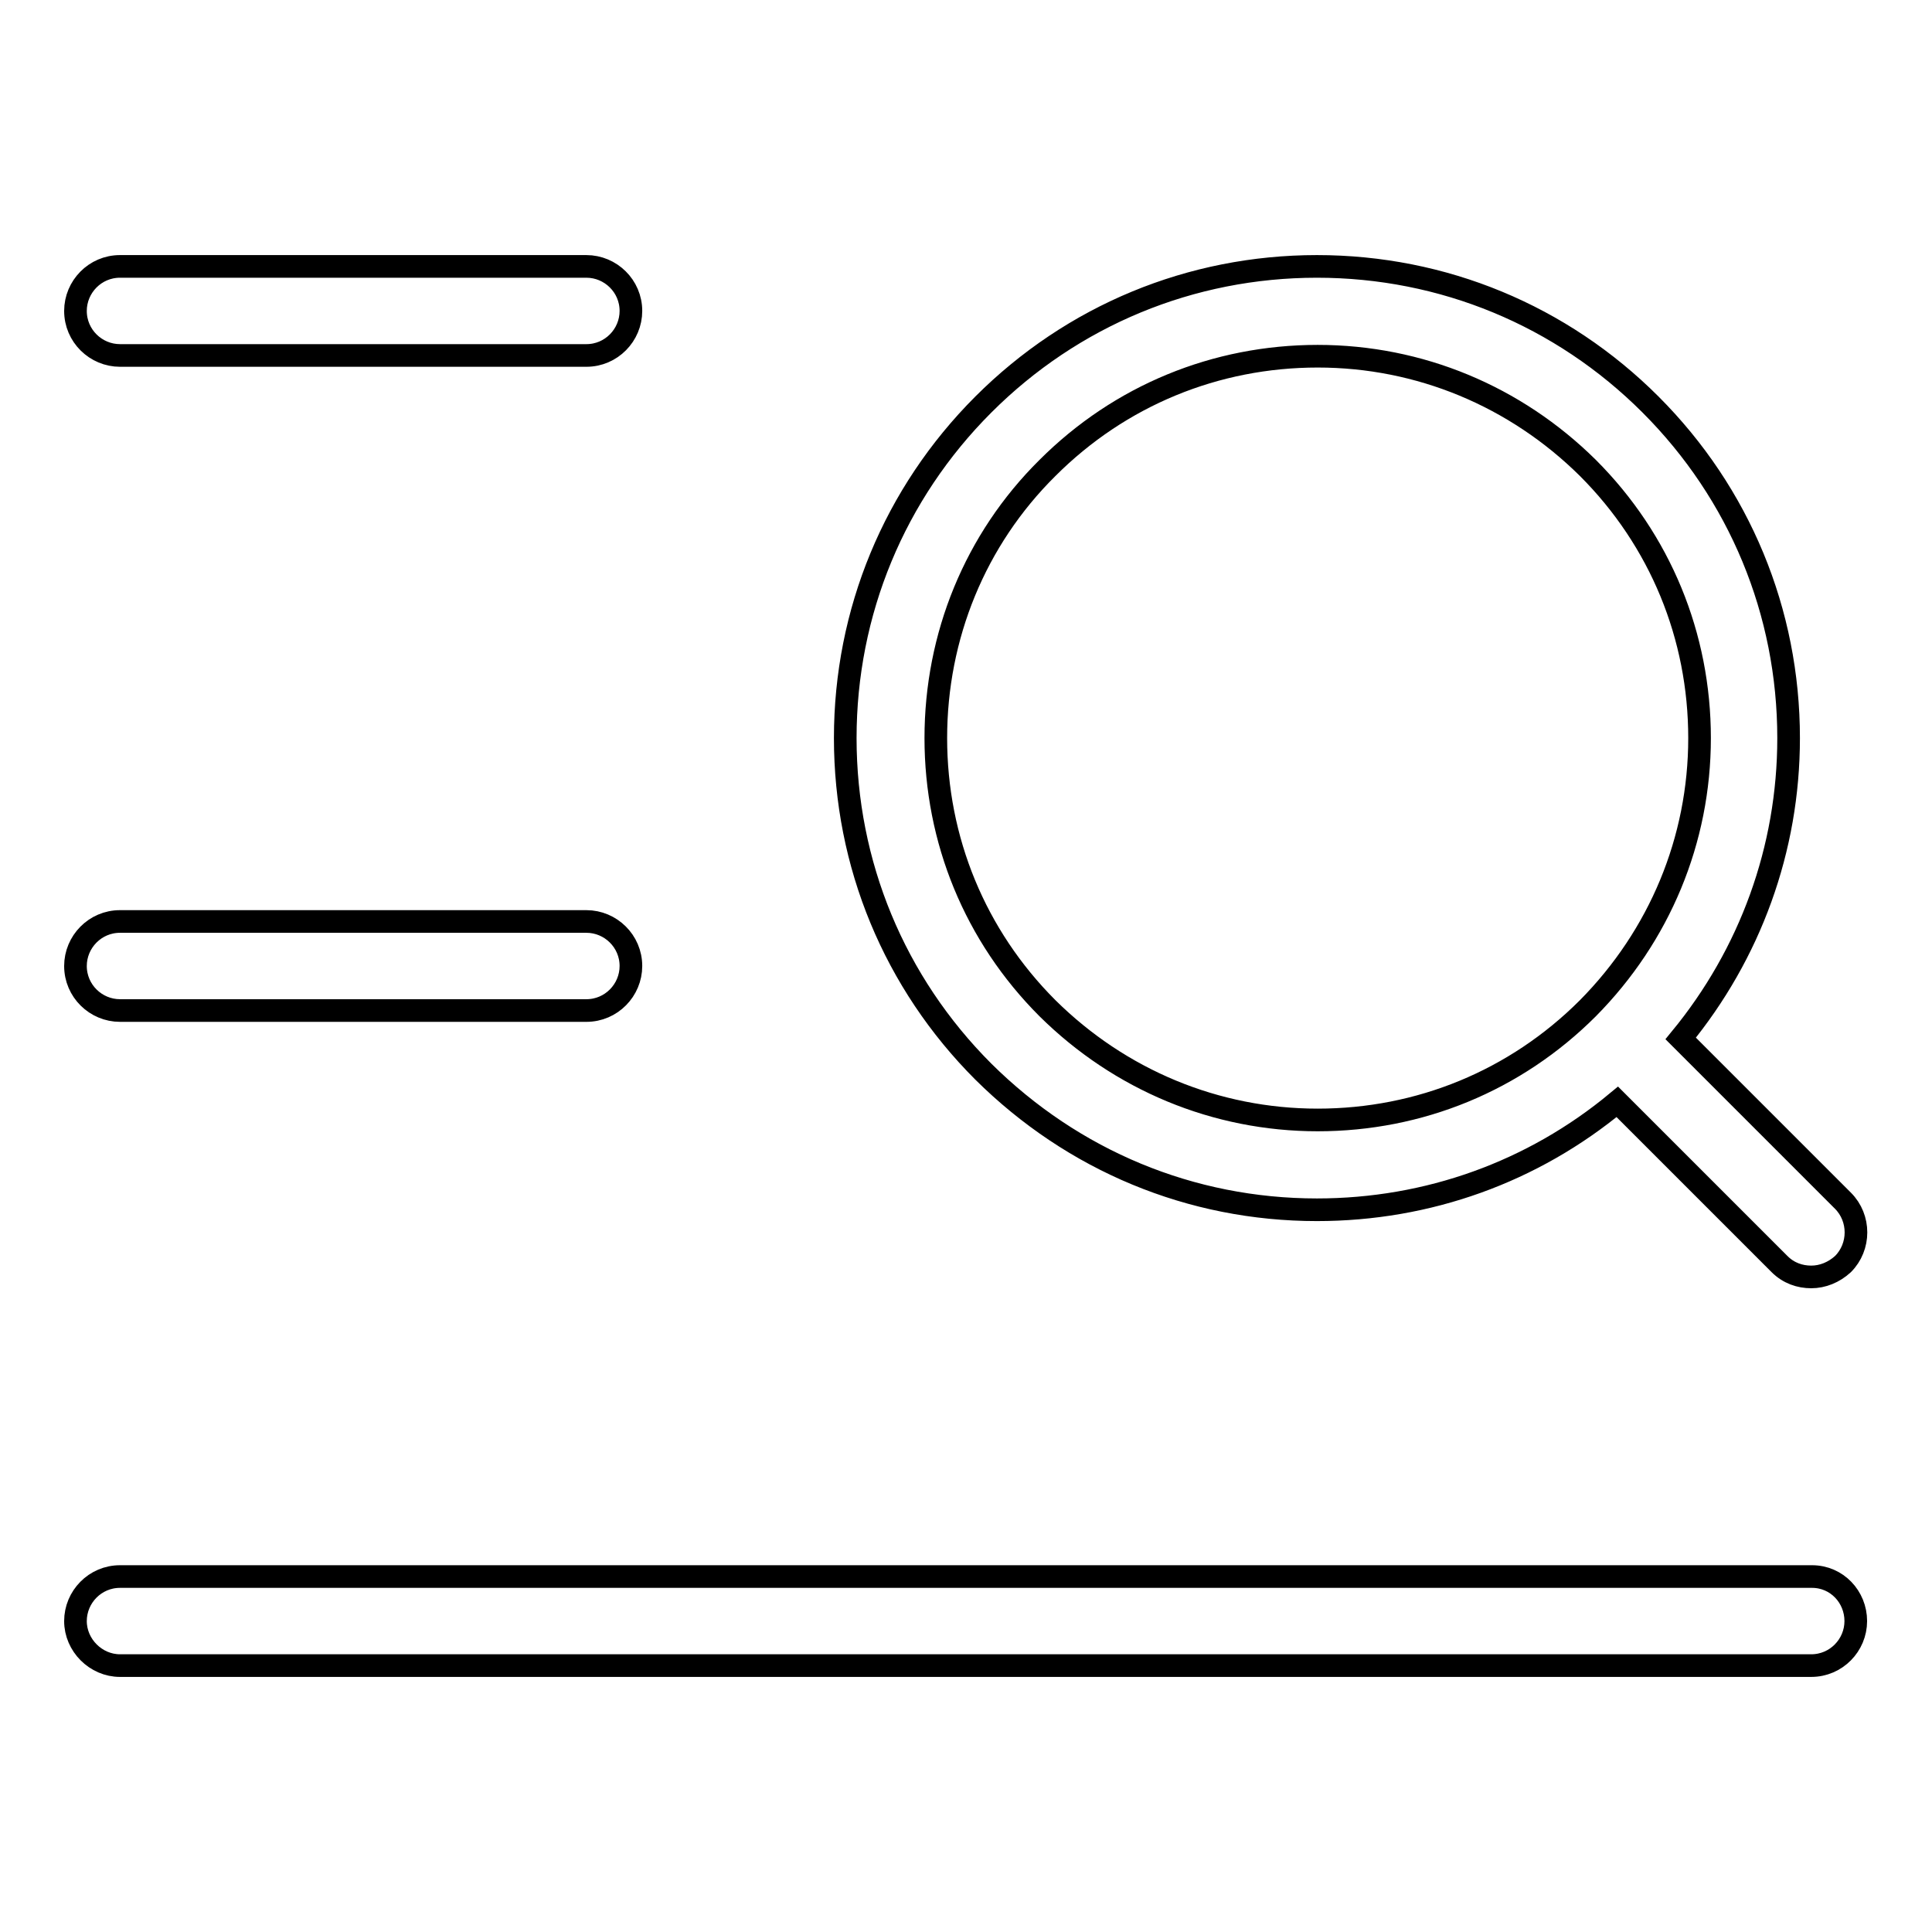 <?xml version="1.0" encoding="utf-8"?>
<!-- Svg Vector Icons : http://www.onlinewebfonts.com/icon -->
<!DOCTYPE svg PUBLIC "-//W3C//DTD SVG 1.1//EN" "http://www.w3.org/Graphics/SVG/1.1/DTD/svg11.dtd">
<svg version="1.1" xmlns="http://www.w3.org/2000/svg" xmlns:xlink="http://www.w3.org/1999/xlink" x="0px" y="0px" viewBox="0 0 256 256" enable-background="new 0 0 256 256" xml:space="preserve">
<g> <path stroke-width="3" fill-opacity="0" stroke="#000000"  d="M174.5,160.3c14.7,0,28.6-5,39.8-14.3l21.5,21.5c1.2,1.2,2.7,1.7,4.2,1.7c1.5,0,3-0.6,4.2-1.7 c2.3-2.3,2.3-6.1,0-8.4l-21.5-21.5c9.2-11.2,14.3-25.1,14.3-39.8c0-16.7-6.5-32.4-18.3-44.2c-11.8-11.8-27.5-18.3-44.2-18.3 c-16.7,0-32.4,6.5-44.2,18.3C118.5,65.4,112,81.1,112,97.8c0,16.7,6.5,32.4,18.3,44.2C142.2,153.8,157.8,160.3,174.5,160.3z  M138.8,62c9.6-9.6,22.3-14.8,35.8-14.8c13.5,0,26.2,5.3,35.8,14.8c9.6,9.6,14.8,22.3,14.8,35.8c0,13.5-5.3,26.2-14.8,35.8 c-9.6,9.6-22.3,14.8-35.8,14.8c-13.5,0-26.2-5.3-35.8-14.8c-9.6-9.6-14.8-22.3-14.8-35.8S129.2,71.5,138.8,62L138.8,62z  M240.1,208.9H15.9c-3.3,0-5.9,2.7-5.9,5.9s2.7,5.9,5.9,5.9h224.1c3.3,0,5.9-2.7,5.9-5.9S243.4,208.9,240.1,208.9z M15.9,133.9 h61.8c3.3,0,5.9-2.7,5.9-5.9c0-3.3-2.7-5.9-5.9-5.9H15.9c-3.3,0-5.9,2.7-5.9,5.9C10,131.3,12.7,133.9,15.9,133.9z M15.9,47.1h61.8 c3.3,0,5.9-2.7,5.9-5.9c0-3.3-2.7-5.9-5.9-5.9H15.9c-3.3,0-5.9,2.7-5.9,5.9C10,44.5,12.7,47.1,15.9,47.1z"/></g>
</svg>